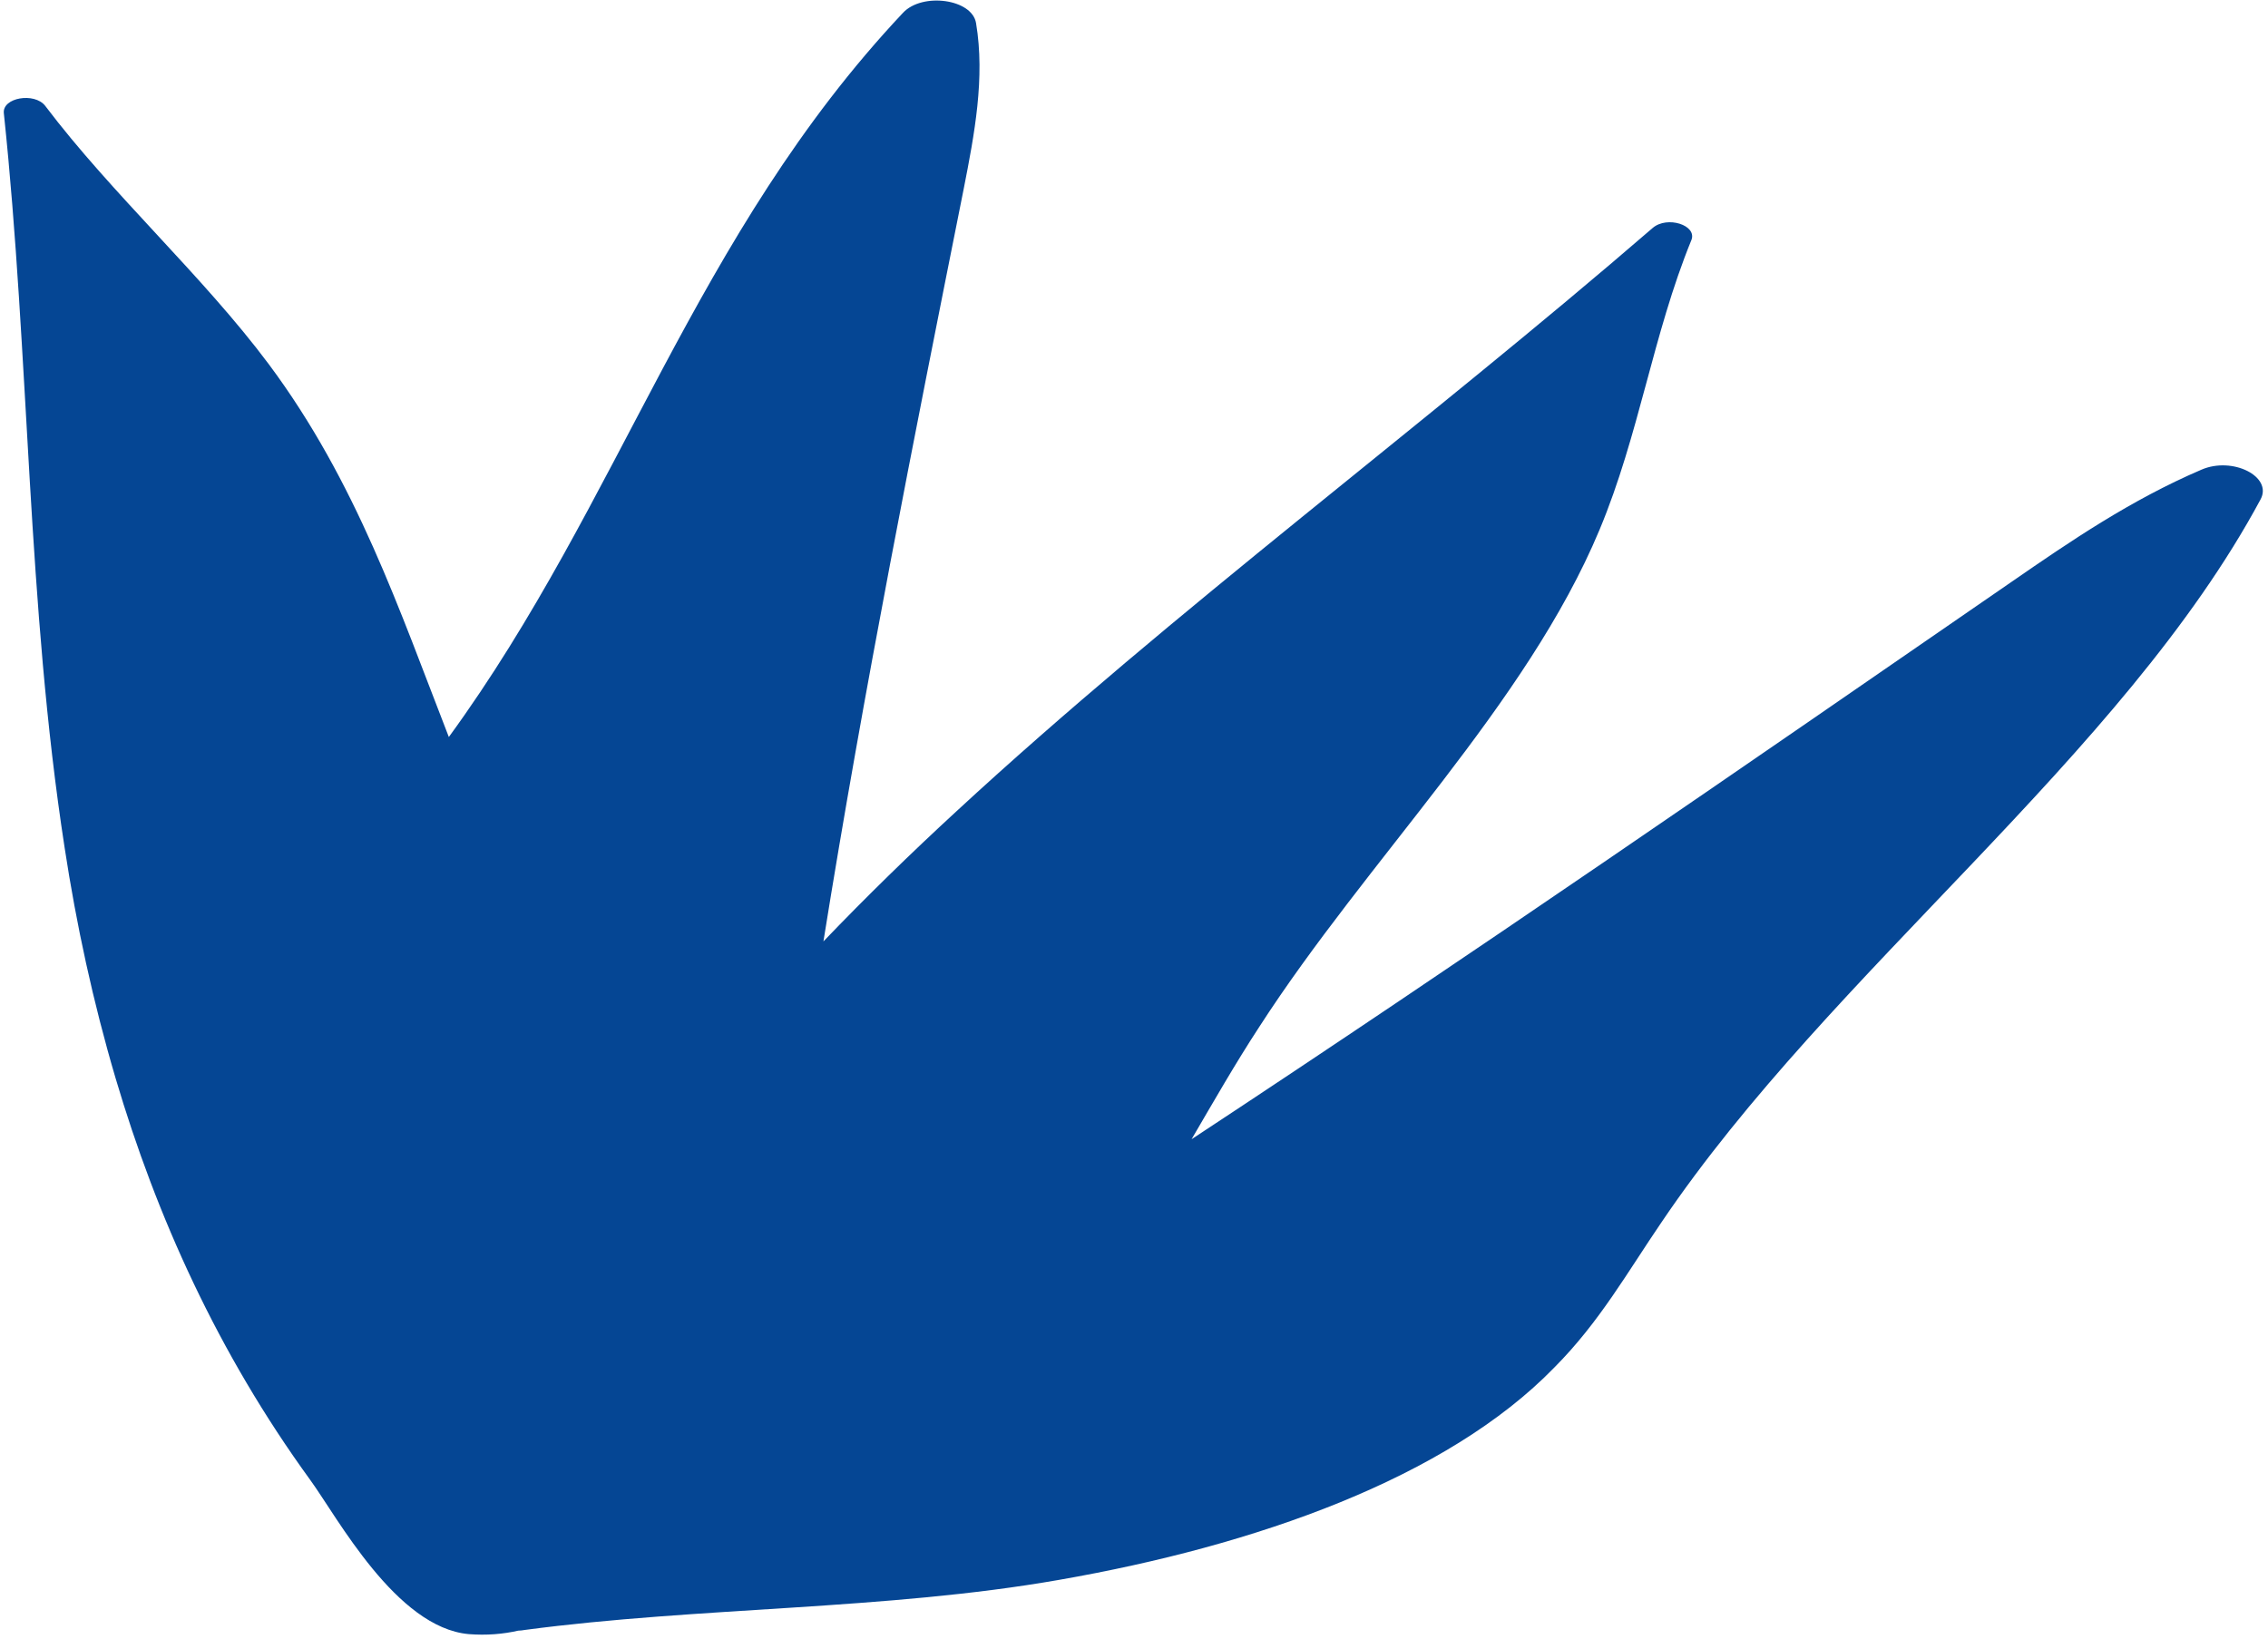 <?xml version="1.0" encoding="UTF-8"?> <svg xmlns="http://www.w3.org/2000/svg" width="422" height="305" viewBox="0 0 422 305" fill="none"> <path d="M309.113 227.523C340.613 180.797 394.913 140.764 420.613 92.944C422.913 88.696 415.413 84.899 409.613 87.409C396.413 93.073 385.214 100.732 374.314 108.262C323.814 143.081 273.414 177.965 221.714 212.012C225.814 204.997 229.814 197.982 234.314 191.095C254.414 159.944 284.013 131.175 297.613 98.608C305.013 80.908 307.514 62.308 314.714 44.673C315.814 41.905 310.213 40.103 307.513 42.42C265.213 78.978 218.514 113.54 178.014 150.933C169.414 158.85 161.114 166.959 153.214 175.198C160.714 128.407 170.014 81.745 179.314 35.148C181.314 24.978 183.313 14.488 181.613 4.318C180.913 -0.187 171.614 -1.474 168.014 2.388C129.214 43.643 115.513 93.266 83.513 137.16C74.314 113.54 66.314 89.662 50.014 67.779C37.714 51.302 20.814 36.113 8.413 19.701C6.413 17.126 0.413 18.156 0.713 21.052C5.513 66.556 5.013 112.317 12.014 157.691C14.213 172.108 17.314 186.461 21.514 200.685C29.113 226.365 40.514 251.723 57.714 275.408C62.813 282.423 73.713 302.89 87.213 304.113C90.513 304.371 93.614 304.113 96.413 303.47C96.814 303.47 97.213 303.405 97.614 303.341C130.013 299.029 164.813 299.672 197.113 294.009C233.613 287.637 269.214 275.086 289.214 254.491C297.614 246.059 302.913 236.598 309.113 227.523Z" fill="#054694"></path> </svg> 